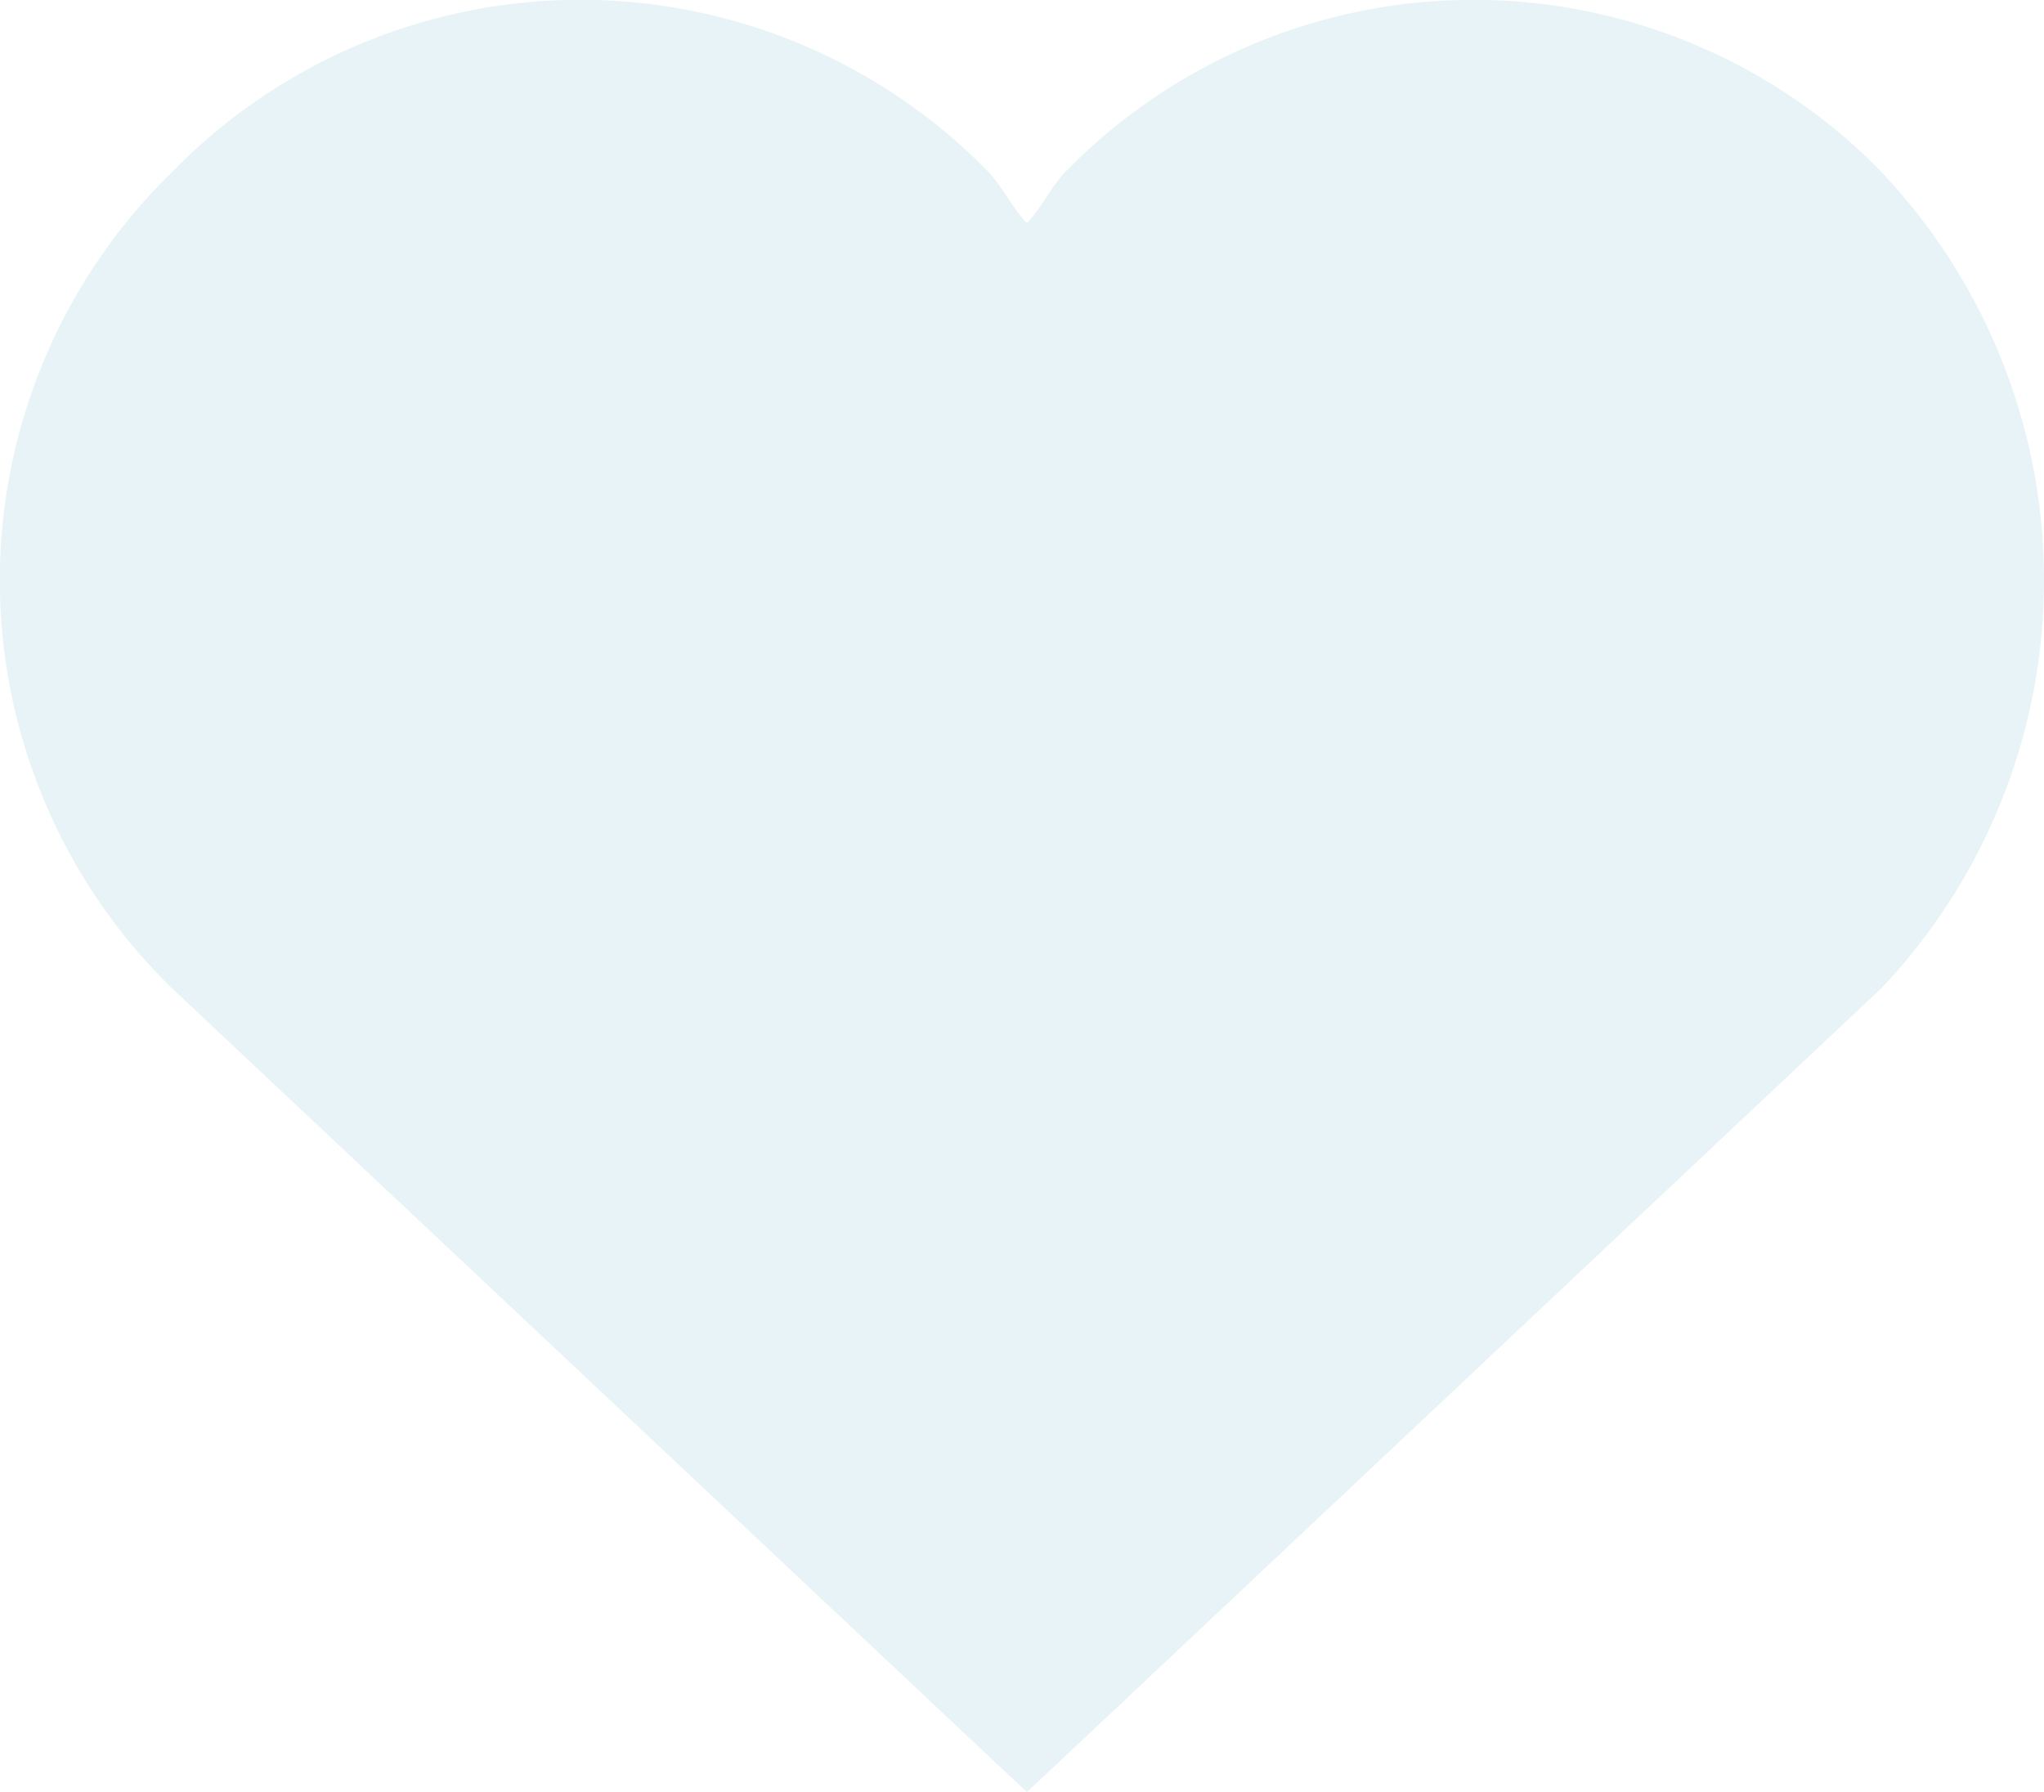 <svg xmlns="http://www.w3.org/2000/svg" width="28.51" height="25" viewBox="0 0 28.51 25">
  <g id="Group_56" data-name="Group 56" opacity="0.5">
    <path id="Path_1" data-name="Path 1" d="M26.245,3.4a7.948,7.948,0,0,0-11.387,0c-.178.178-.356.535-.535.713-.178-.176-.356-.532-.535-.713A7.948,7.948,0,0,0,2.4,3.4a7.948,7.948,0,0,0,0,11.387L14.324,26,26.245,14.782a8.279,8.279,0,0,0,0-11.38Z" transform="translate(0 -1)" fill="#d0e8ed"/>
  </g>
</svg>
